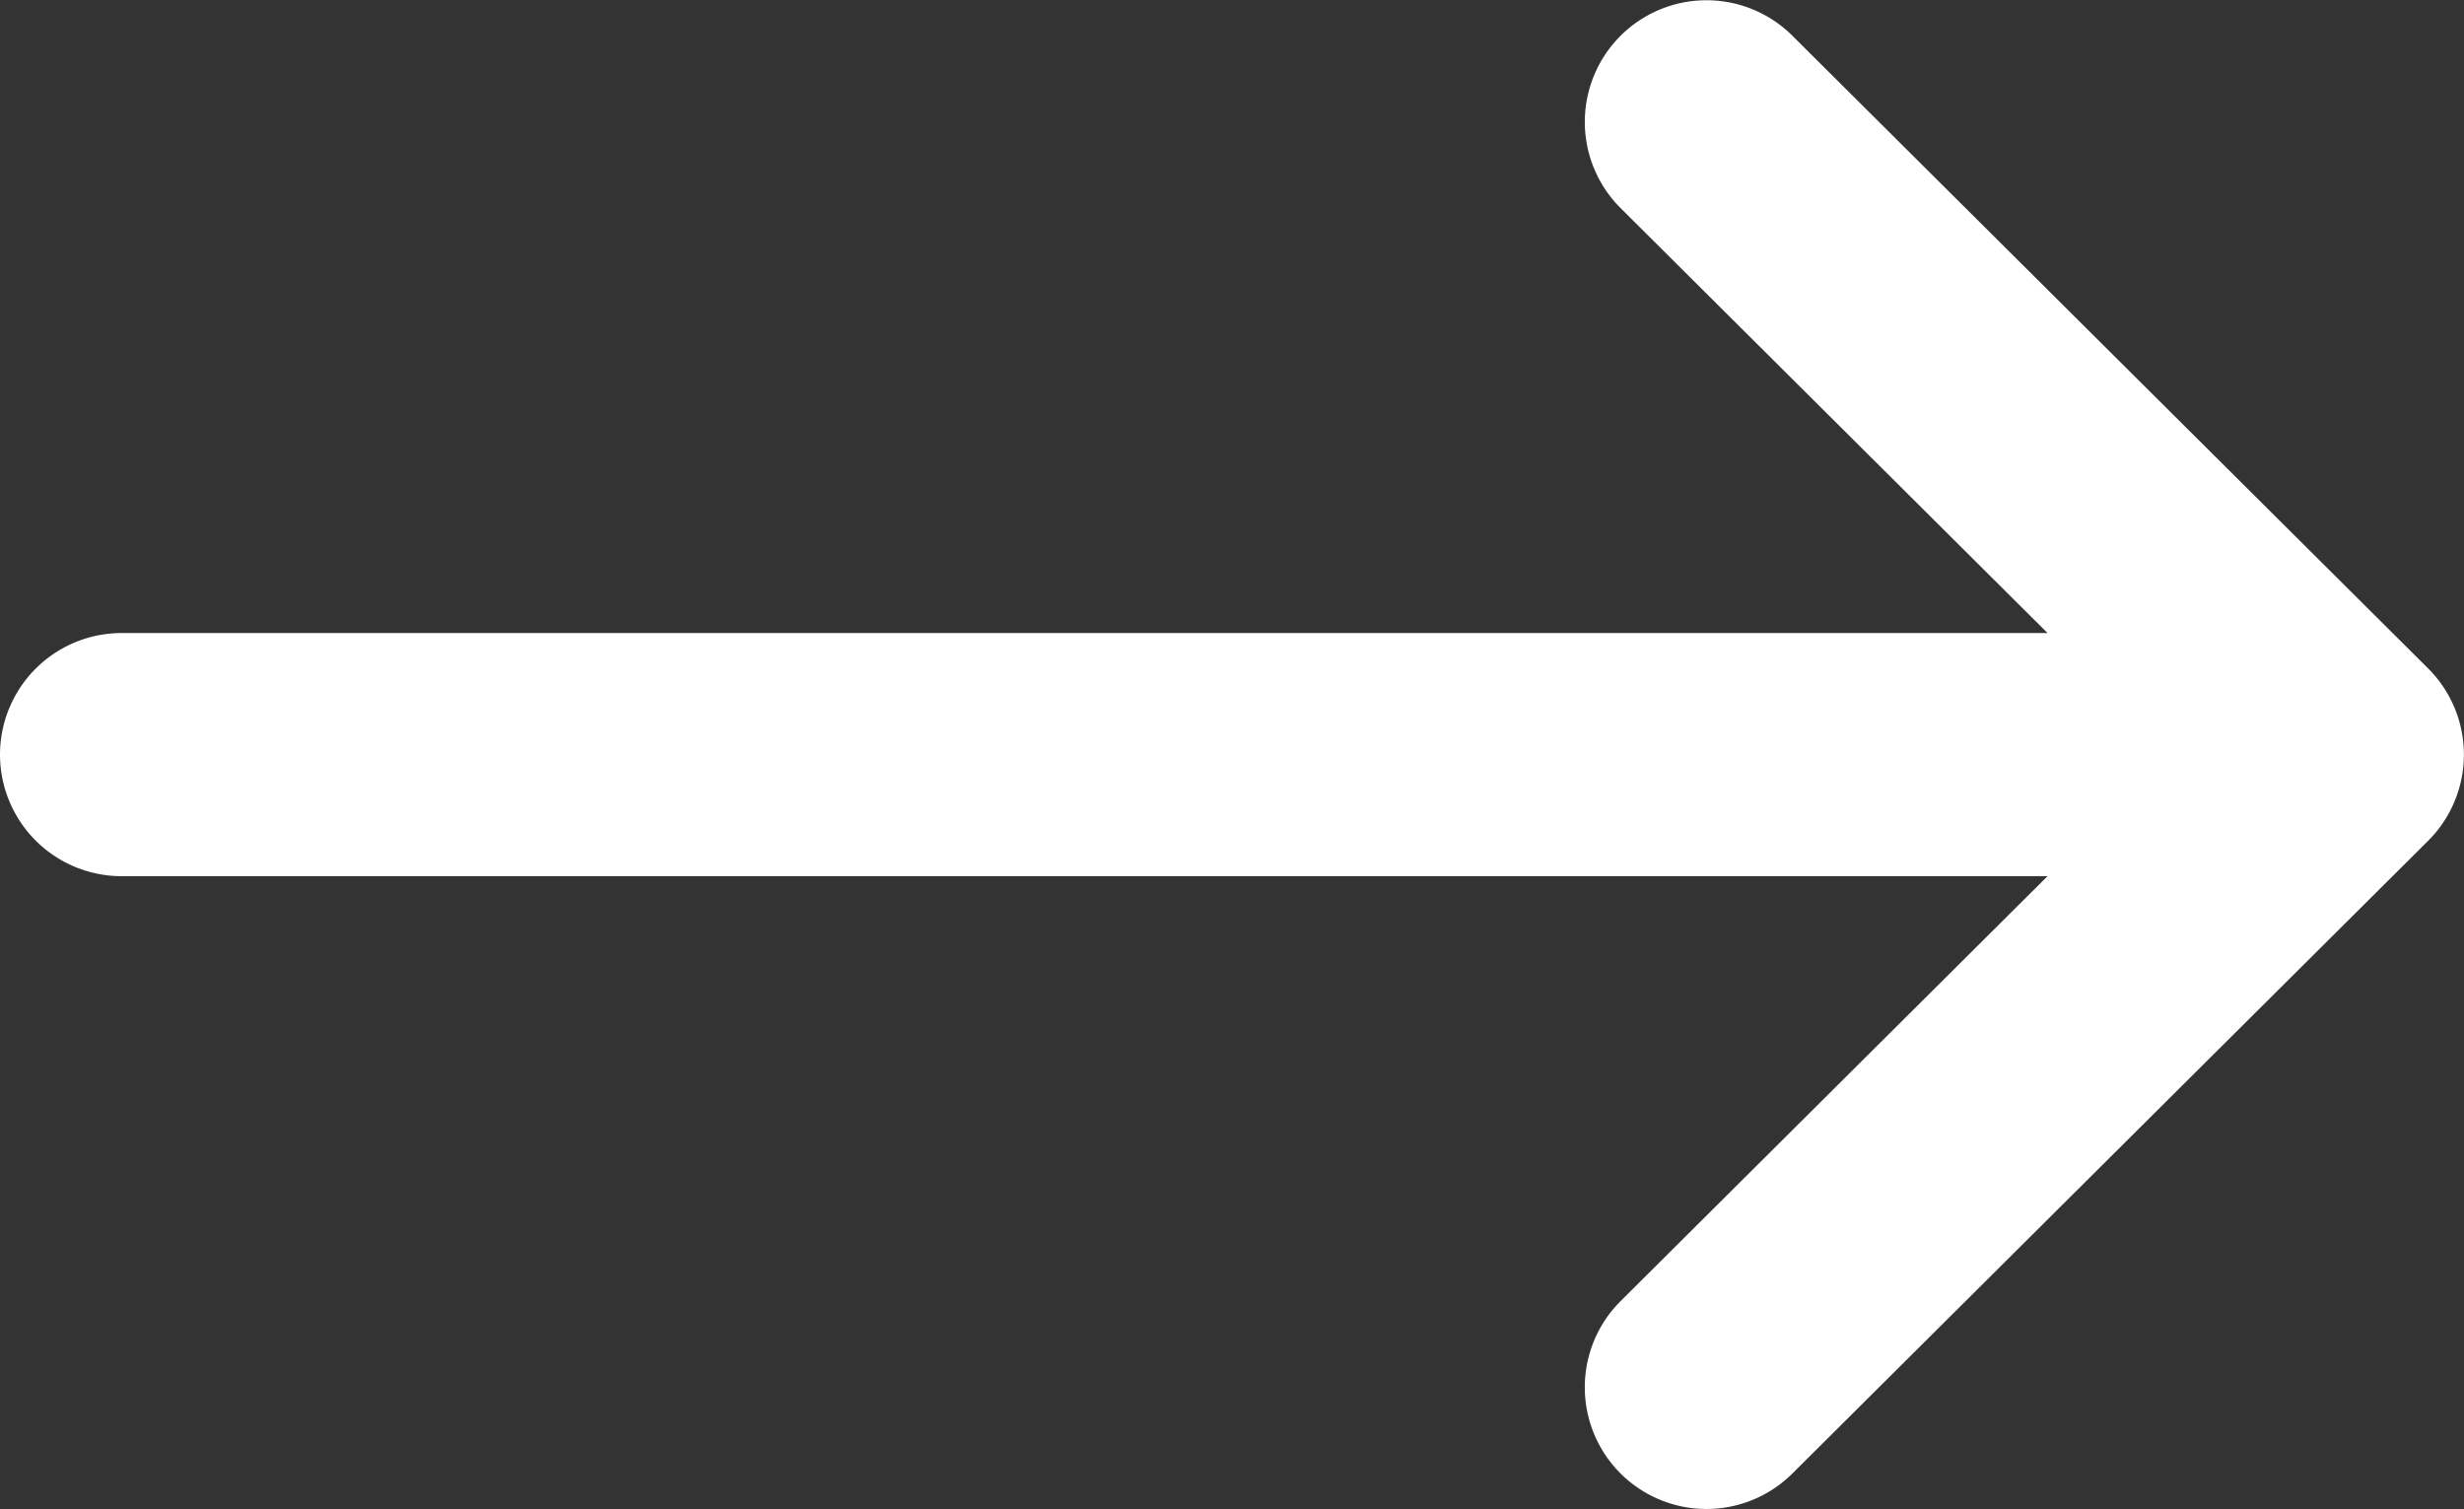 <svg xmlns="http://www.w3.org/2000/svg" width="61.797" height="37.844" viewBox="0 0 61.797 37.844"><rect x="0" y="0" width="61.797" height="37.844" fill="#333333" stroke="none"/><defs><style>.a{fill:#fff;}</style></defs><g transform="translate(7366.44 -621.561)"><path class="a" d="M-7363.388,643.535h48.3l-10.706,10.655a3.052,3.052,0,0,0-.011,4.316,3.053,3.053,0,0,0,4.317.01l15.947-15.87,0,0a3.053,3.053,0,0,0,0-4.32l0,0-15.947-15.87a3.052,3.052,0,0,0-4.316.01,3.052,3.052,0,0,0,.01,4.316l10.706,10.655h-48.3a3.052,3.052,0,0,0-3.052,3.052A3.052,3.052,0,0,0-7363.388,643.535Z"/></g></svg>